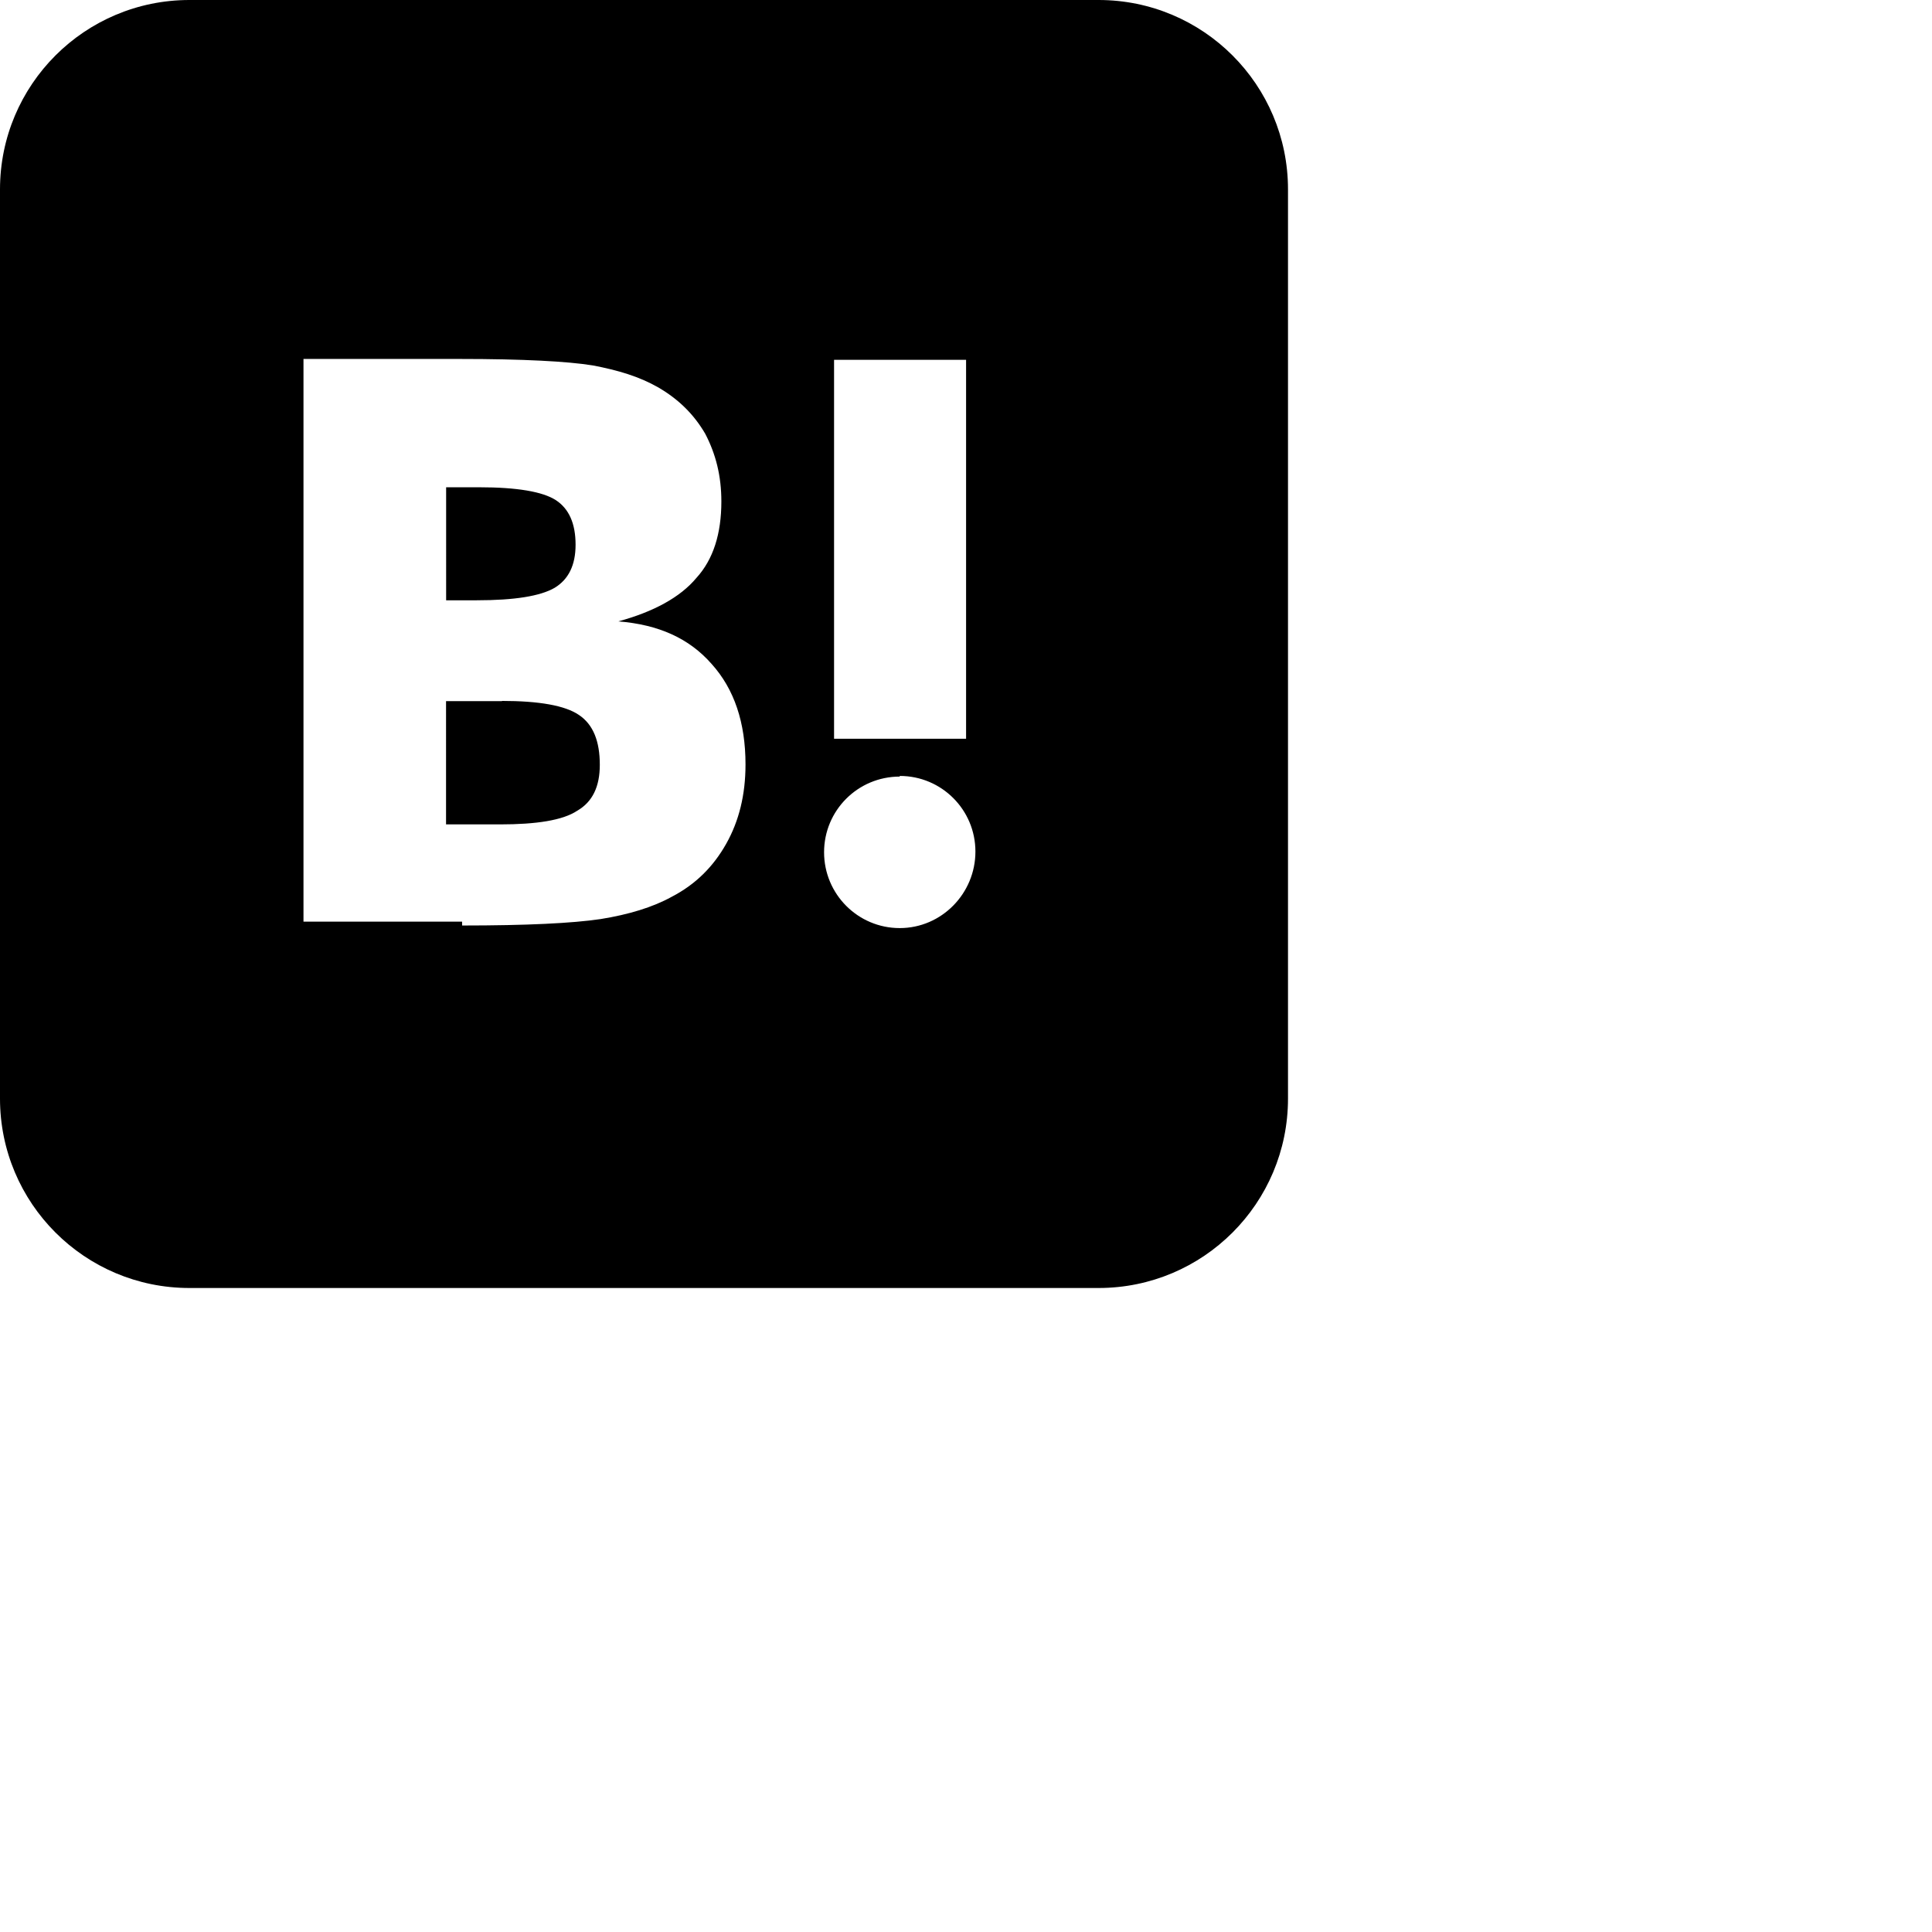 <svg aria-labelledby="title" role="img" viewBox="0 0 24 24" xmlns="http://www.w3.org/2000/svg"><title>Hatena Bookmark icon</title><path d="M13.647 0C14.947 0 16 1.053 16 2.353v11.294c0 1.3-1.053 2.353-2.353 2.353H2.353C1.053 16 0 14.947 0 13.647V2.353C0 1.053 1.053 0 2.353 0h11.294zm-2.47 9.647c-.52 0-.94.42-.94.94s.42.942.94.942.94-.43.94-.95-.42-.94-.94-.94zm-5.436 1.85c.8 0 1.37-.028 1.72-.08.35-.056.65-.148.88-.275.3-.155.52-.376.68-.66.16-.284.24-.61.24-.986 0-.52-.14-.936-.42-1.247-.28-.32-.66-.49-1.16-.53.44-.12.77-.3.97-.54.21-.23.31-.55.31-.95 0-.32-.07-.59-.2-.84-.14-.24-.33-.43-.59-.58-.23-.13-.49-.21-.81-.27-.31-.05-.86-.08-1.65-.08H3.77v6.99h1.97zm.49-2.79c.47 0 .79.058.96.174.18.12.26.33.26.62 0 .27-.09.46-.28.57-.18.12-.51.17-.96.17h-.67V8.71h.7zm5.77.47V4.47h-1.64v4.707H12zM5.95 6.053c.473 0 .79.054.955.16.163.107.245.29.245.554 0 .253-.087.43-.26.535-.177.103-.498.155-.968.155h-.38V6.053h.41z"/></svg>